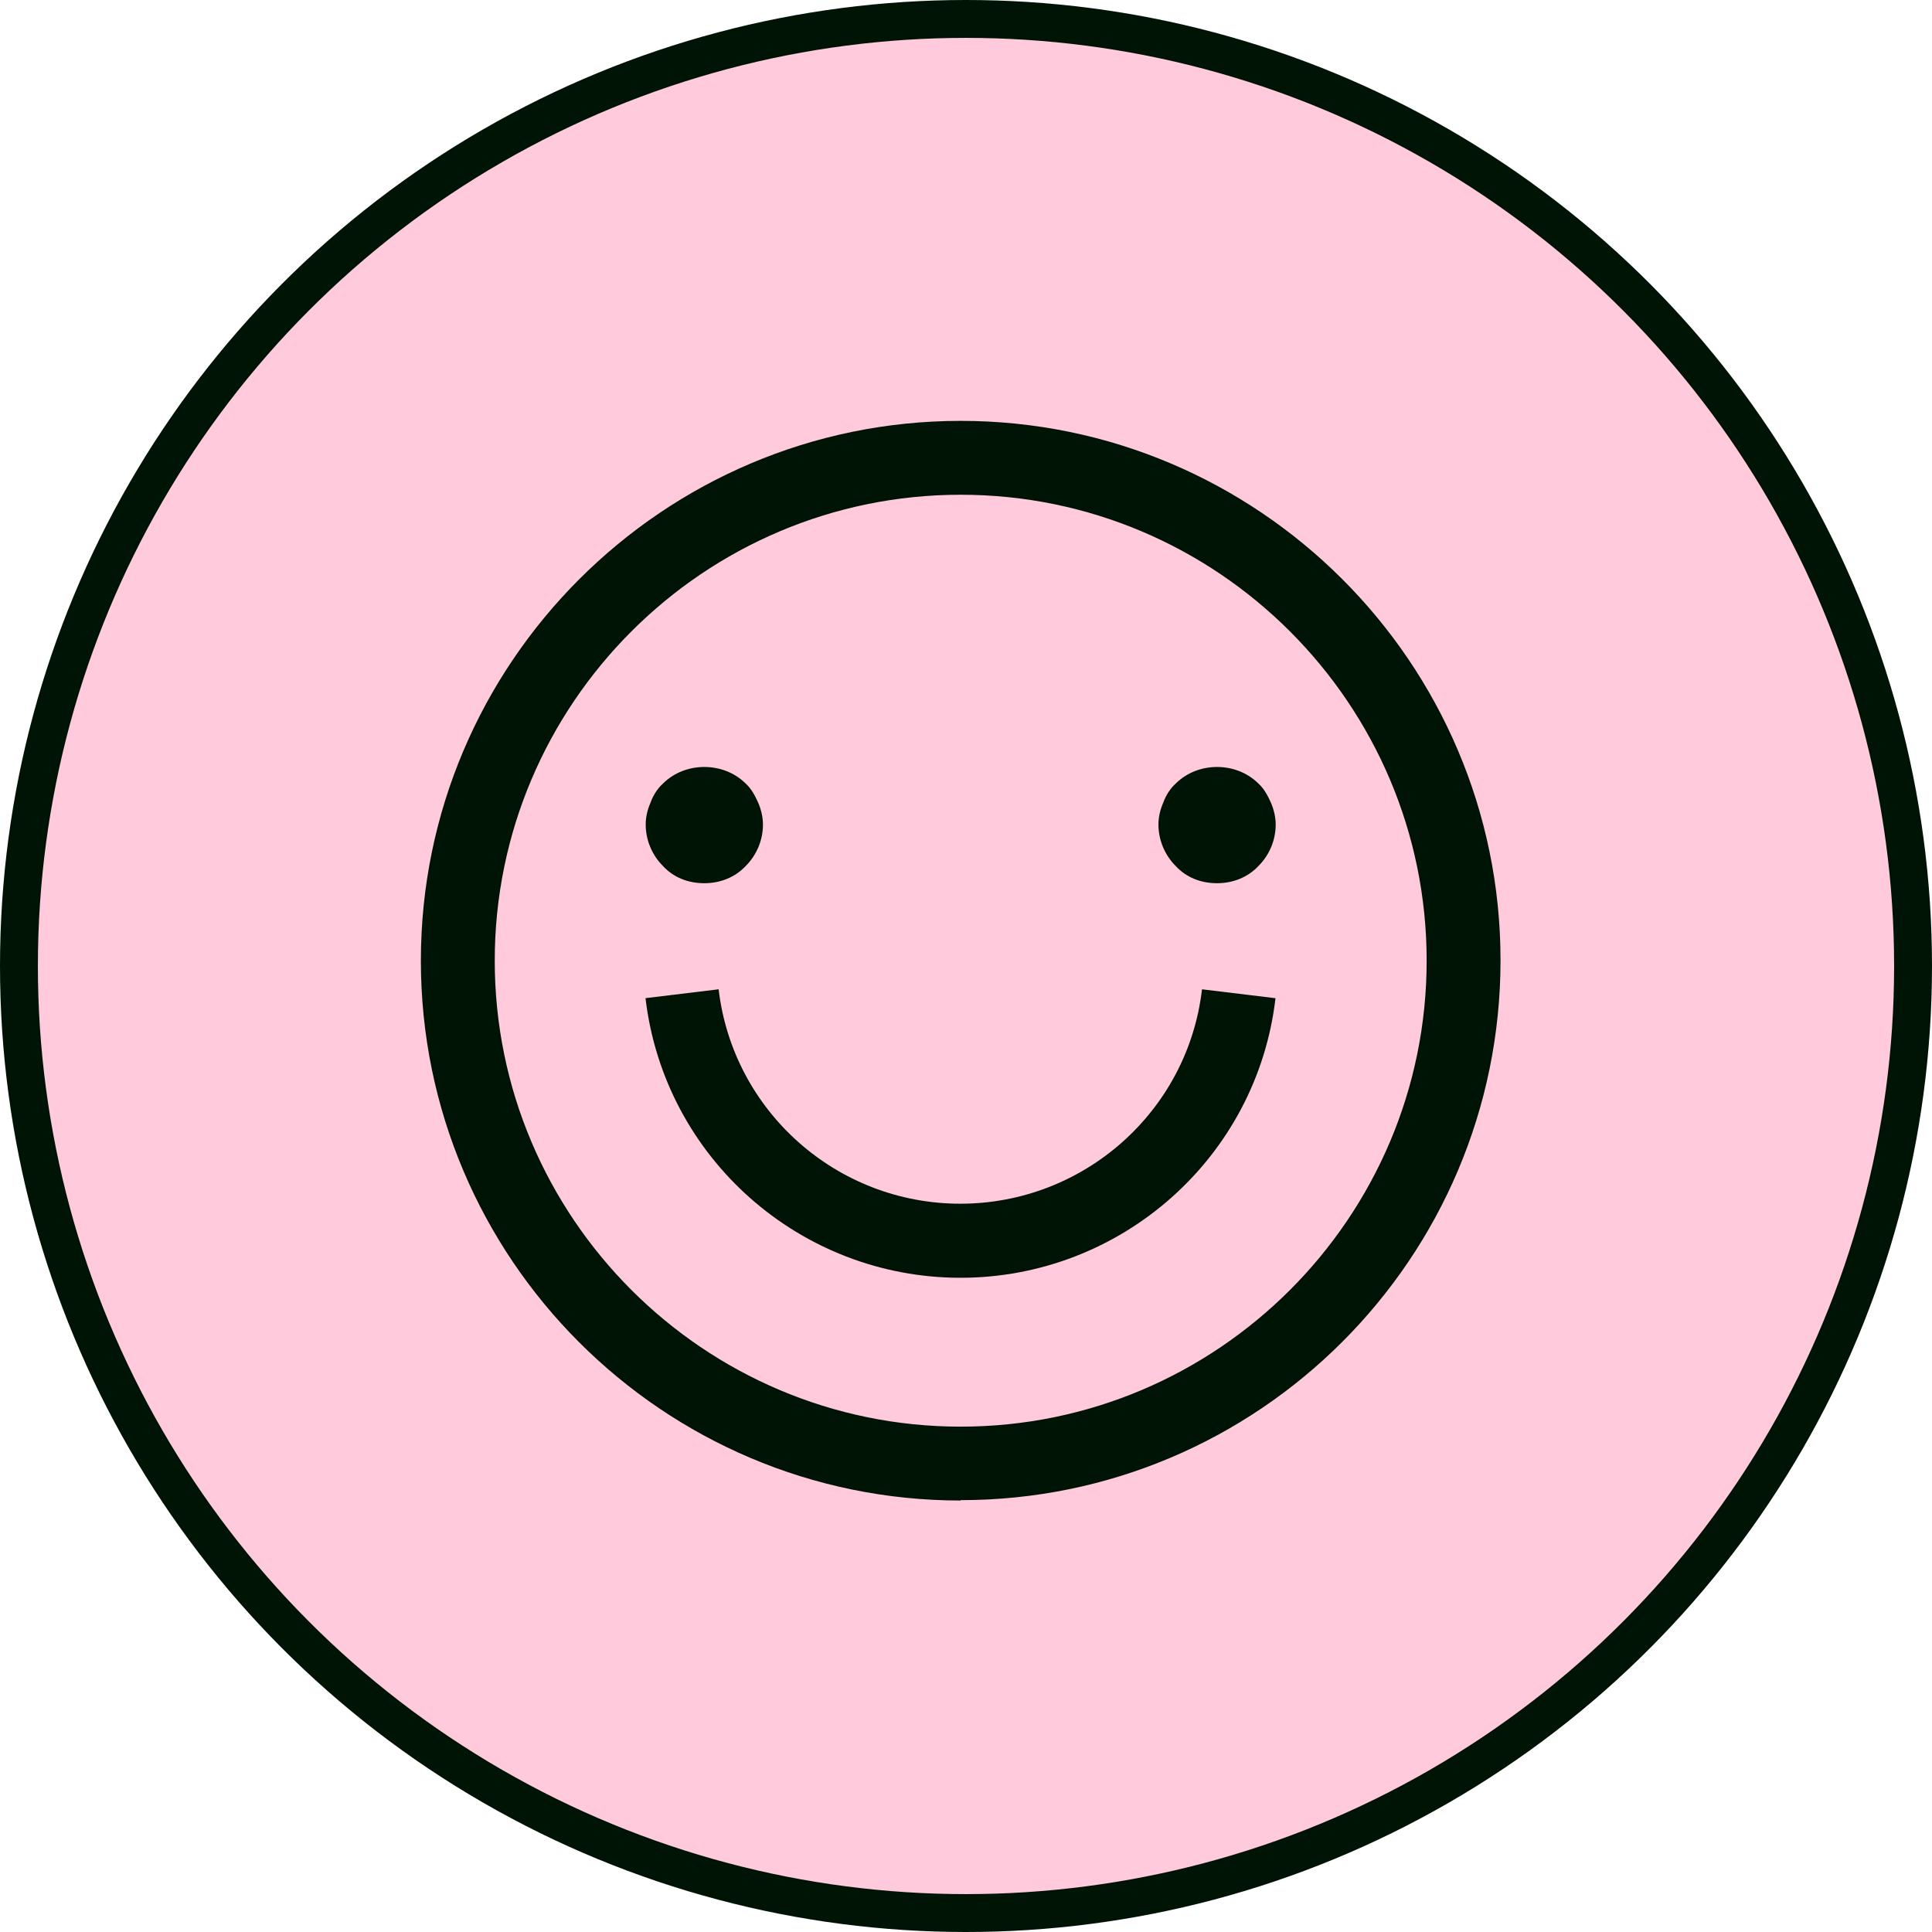 <?xml version="1.0" encoding="UTF-8"?>
<svg id="Calque_2" data-name="Calque 2" xmlns="http://www.w3.org/2000/svg" viewBox="0 0 102 102">
  <defs>
    <style>
      .cls-1 {
        fill: #ffcadc;
        stroke: #001405;
        stroke-width: 2px;
      }

      .cls-2 {
        fill: #001405;
        stroke-width: 0px;
      }
    </style>
  </defs>
  <g id="Calque_1-2" data-name="Calque 1">
    <g>
      <circle class="cls-1" cx="51" cy="51" r="50"/>
      <g>
        <path class="cls-2" d="M34.08,52.7c.99,8.41,8.15,14.76,16.63,14.76s15.65-6.35,16.63-14.76l-3.88-.47c-.75,6.45-6.25,11.32-12.76,11.32s-12-4.87-12.76-11.32l-3.88.47Z"/>
        <path class="cls-2" d="M50.72,79.2c15.72,0,28.5-12.78,28.5-28.5s-12.81-28.48-28.5-28.48-28.5,12.78-28.5,28.5,12.78,28.5,28.5,28.5v-.03ZM50.72,26.12c13.56,0,24.6,11.04,24.6,24.6s-11.04,24.6-24.6,24.6-24.6-11.04-24.6-24.6,11.04-24.6,24.6-24.6Z"/>
        <path class="cls-2" d="M37.18,46.63c.81,0,1.61-.29,2.19-.91.57-.57.91-1.35.91-2.19,0-.39-.1-.81-.26-1.17-.16-.36-.36-.73-.65-.99-1.17-1.17-3.2-1.17-4.37,0-.29.26-.52.63-.65.99-.16.37-.26.75-.26,1.17,0,.83.34,1.62.91,2.19.57.62,1.35.91,2.19.91Z"/>
        <path class="cls-2" d="M64.25,46.63c.81,0,1.61-.29,2.19-.91.57-.57.91-1.35.91-2.19,0-.39-.1-.81-.26-1.17-.16-.36-.36-.73-.65-.99-1.17-1.17-3.2-1.17-4.37,0-.29.26-.52.63-.65.99-.16.37-.26.75-.26,1.17,0,.83.34,1.62.91,2.19.57.62,1.35.91,2.19.91Z"/>
      </g>
    </g>
  </g>
</svg>